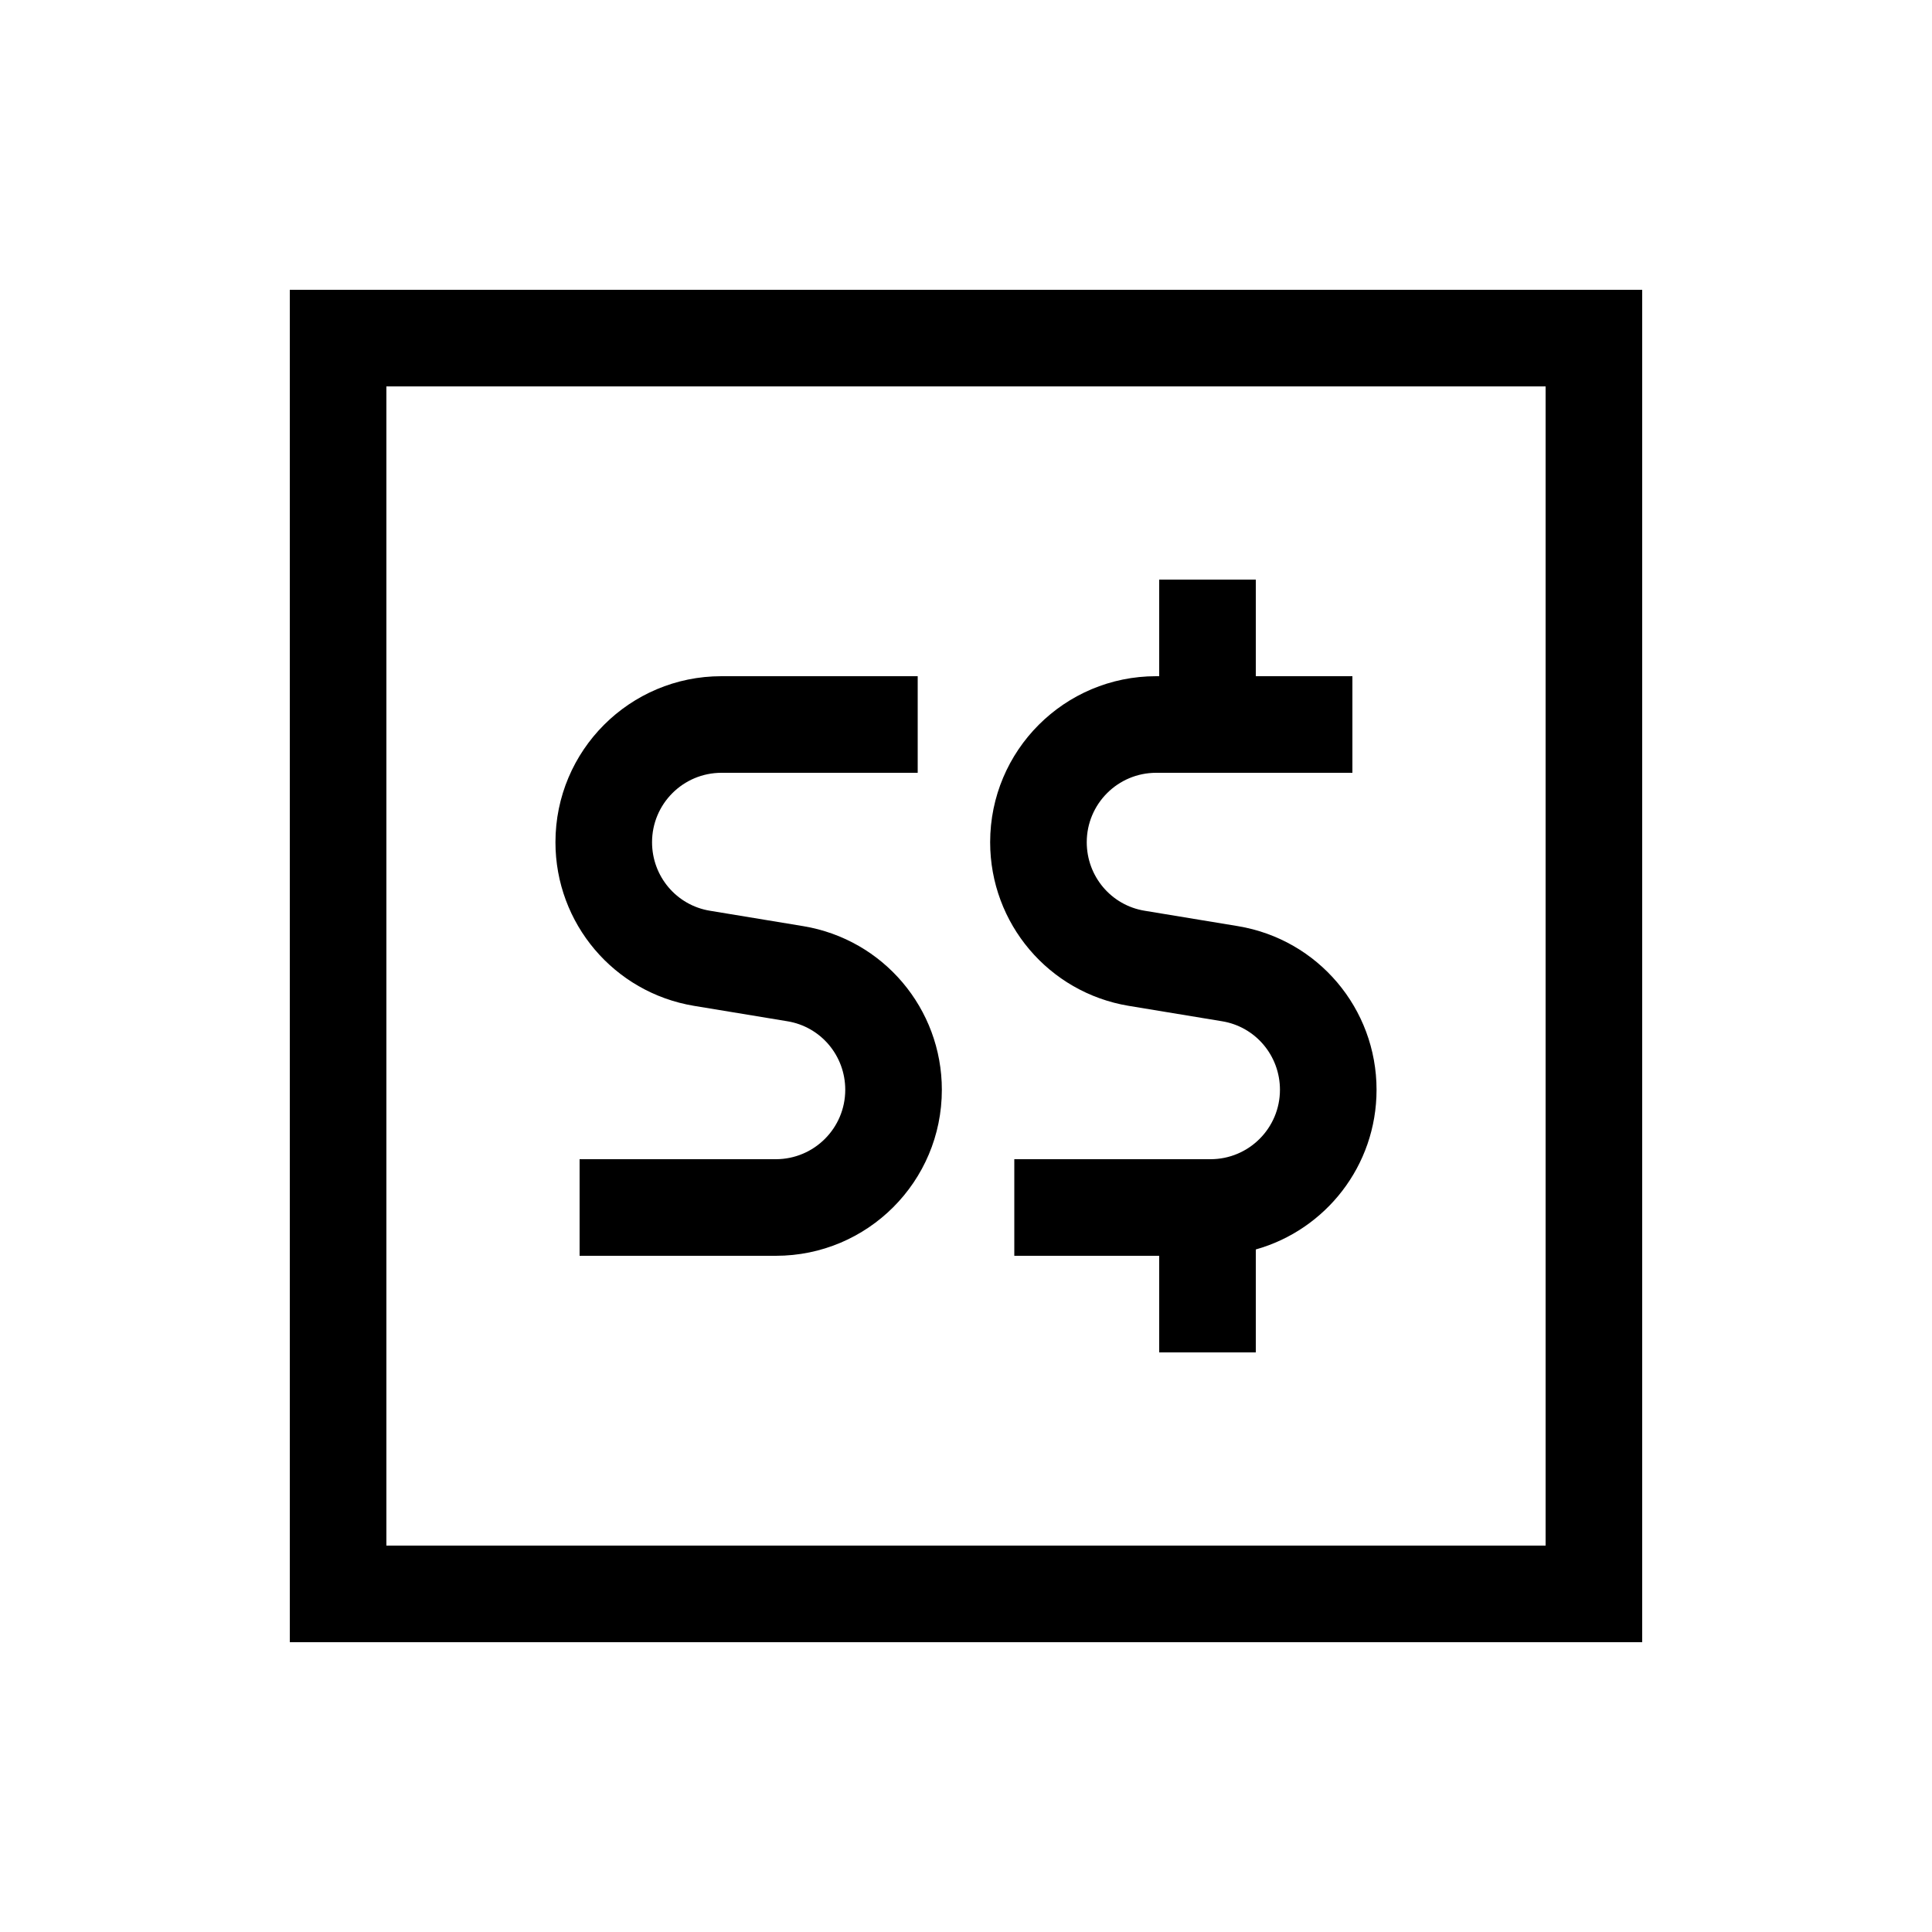 <svg xmlns="http://www.w3.org/2000/svg" viewBox="0 0 640 640"><!--! Font Awesome Pro 7.1.0 by @fontawesome - https://fontawesome.com License - https://fontawesome.com/license (Commercial License) Copyright 2025 Fonticons, Inc. --><path fill="currentColor" d="M512 128L512 512L128 512L128 128L512 128zM128 96L96 96L96 544L544 544L544 96L128 96zM184 279C184 305.9 203.4 328.8 229.9 333.2L260.8 338.3C271.9 340.1 280 349.7 280 361C280 373.7 269.7 384 257 384L192 384L192 416L257 416C287.4 416 312 391.4 312 361C312 334.1 292.6 311.2 266.1 306.8L235.2 301.7C224.1 299.9 216 290.3 216 279C216 266.3 226.3 256 239 256L304 256L304 224L239 224C208.6 224 184 248.6 184 279zM383 224C352.6 224 328 248.6 328 279C328 305.9 347.4 328.8 373.9 333.2L404.8 338.3C415.9 340.1 424 349.7 424 361C424 373.7 413.7 384 401 384L336 384L336 416L384 416L384 448L416 448L416 413.9C439.1 407.4 456 386.2 456 361C456 334.1 436.6 311.2 410.1 306.8L379.2 301.7C368.1 299.9 360 290.3 360 279C360 266.3 370.3 256 383 256L448 256L448 224L416 224L416 192L384 192L384 224L383 224z"/></svg>